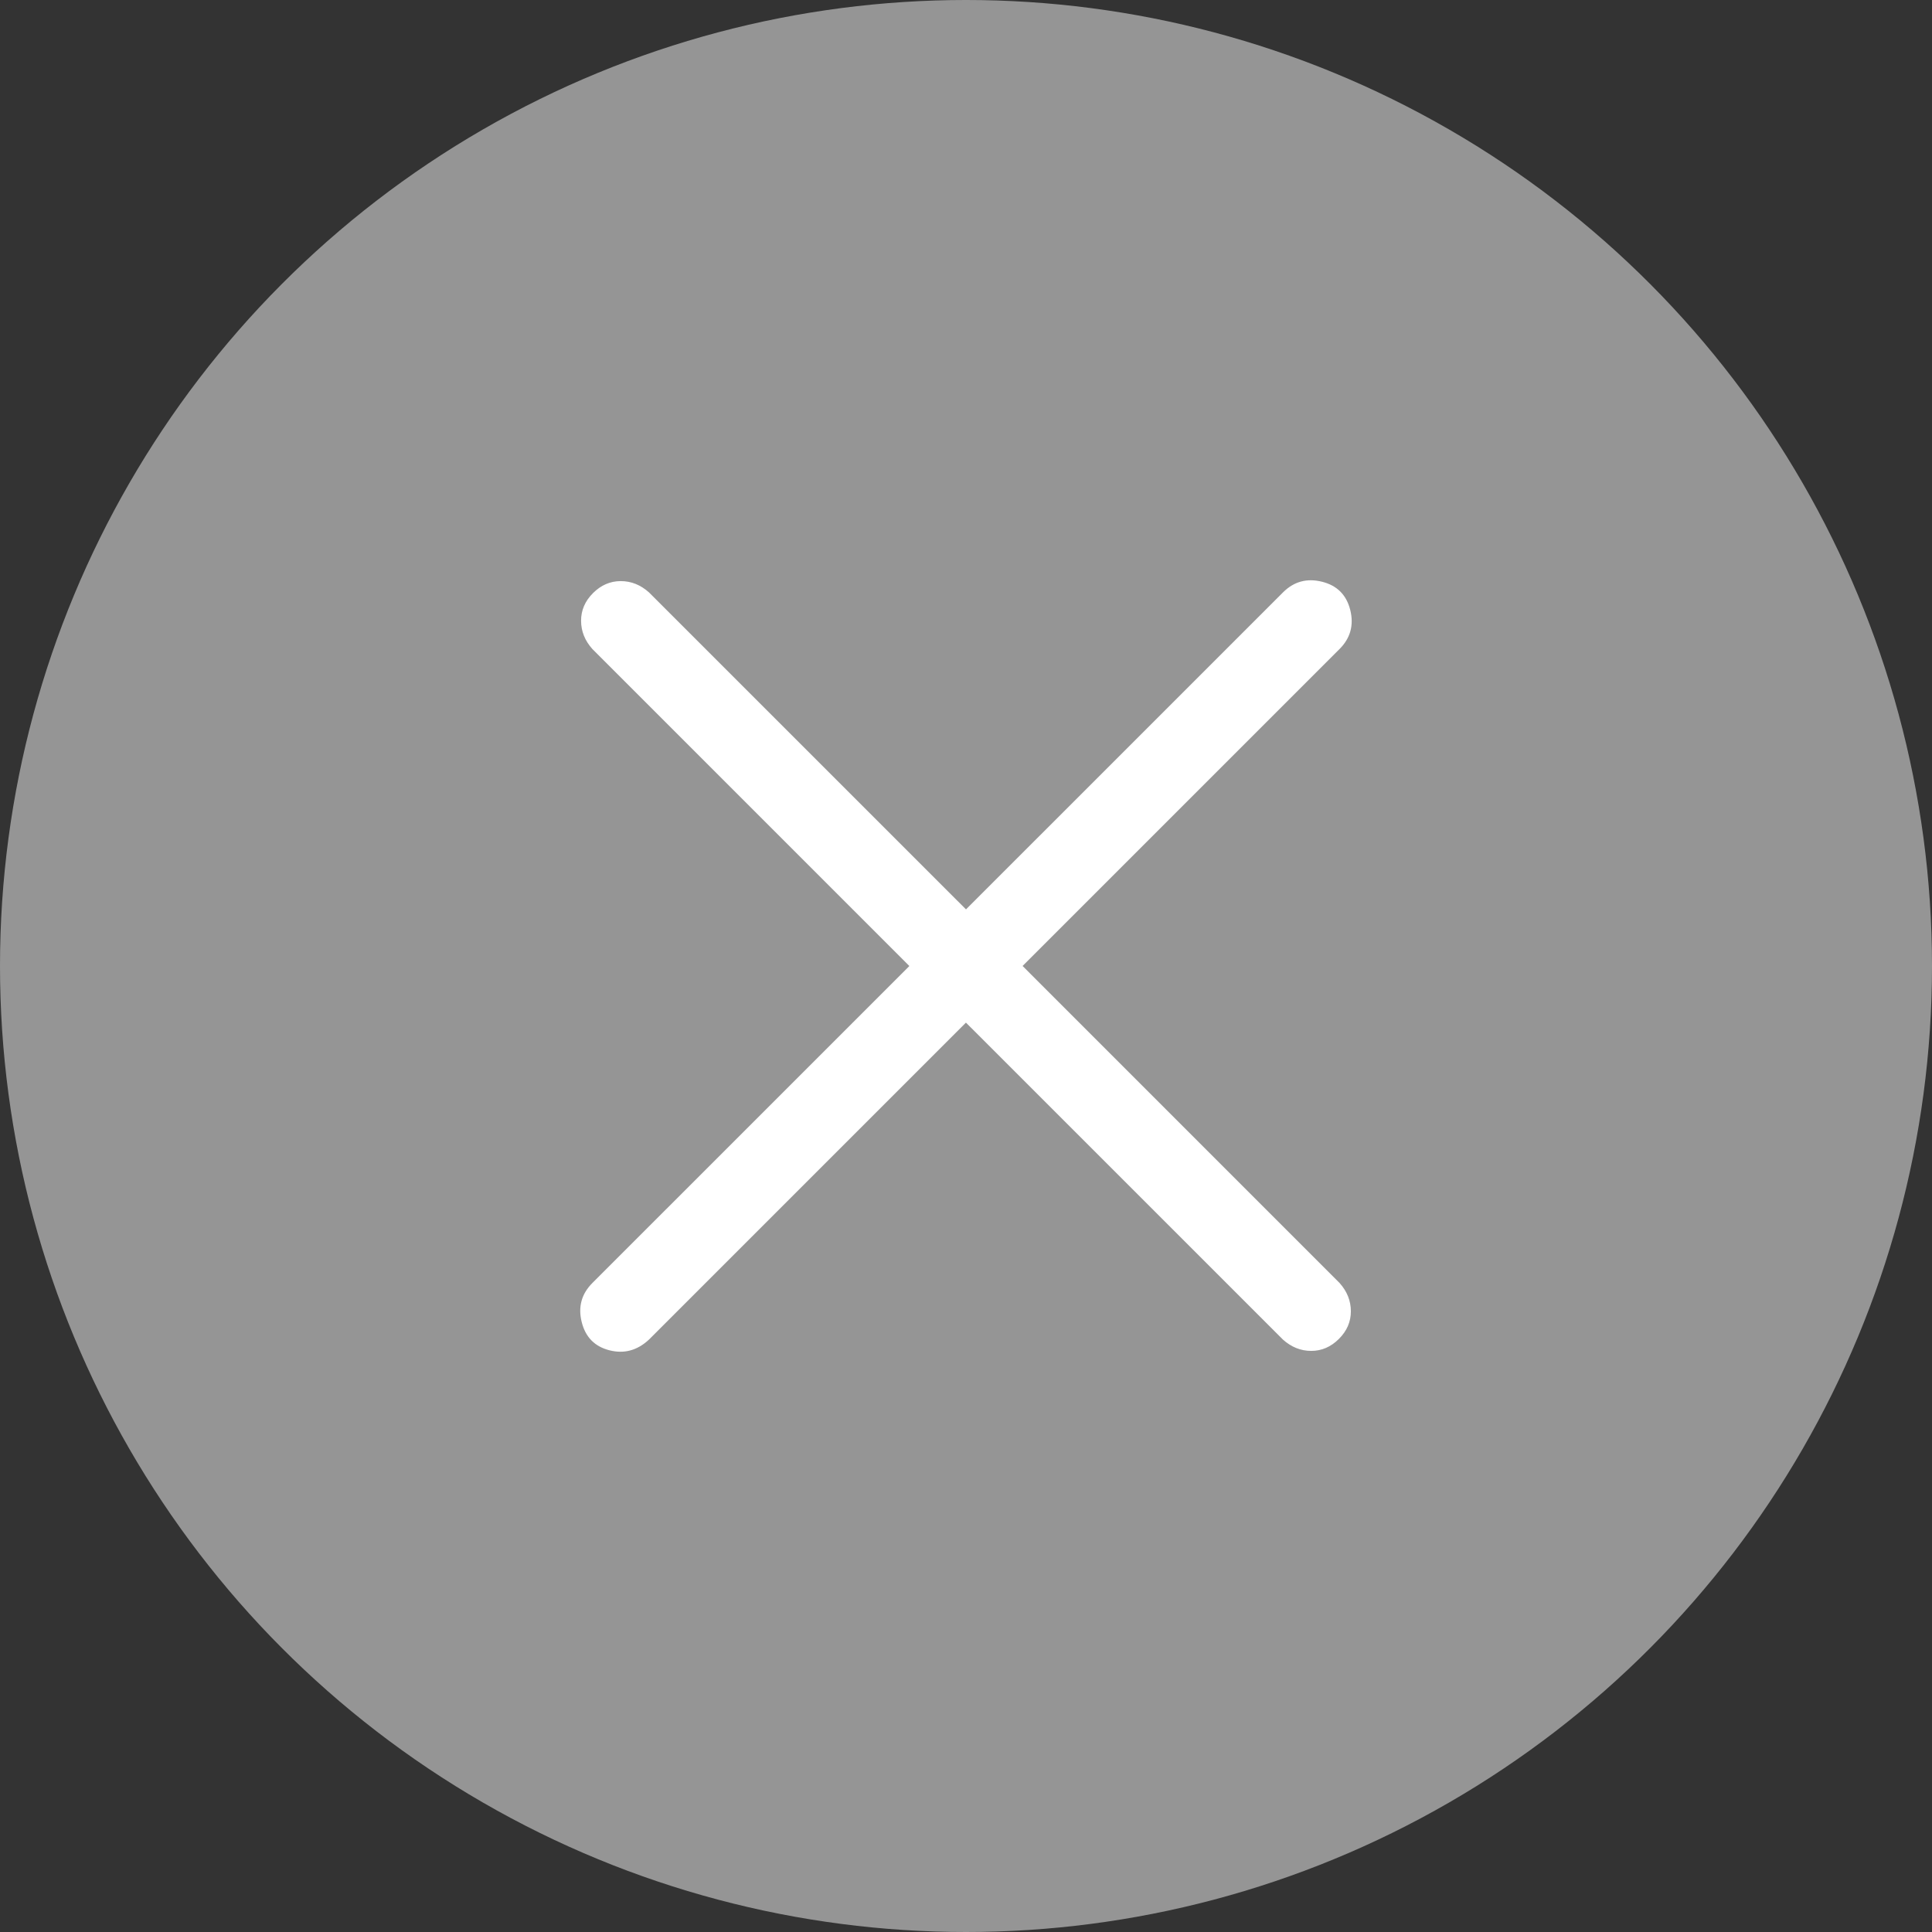 <?xml version="1.0" encoding="UTF-8"?> <svg xmlns="http://www.w3.org/2000/svg" width="72" height="72" viewBox="0 0 72 72" fill="none"><rect x="0" y="0" width="72" height="72" fill="#333333" stroke="none"/> <circle cx="36" cy="36" r="36" fill="#959595"></circle> <path d="M47.812 22.078L36 33.89L24.187 22.078C23.874 21.797 23.523 21.656 23.133 21.656C22.743 21.656 22.399 21.805 22.101 22.102C21.803 22.399 21.654 22.743 21.655 23.134C21.656 23.525 21.797 23.876 22.077 24.188L33.889 36.001L22.077 47.813C21.671 48.219 21.538 48.704 21.678 49.267C21.818 49.83 22.162 50.181 22.71 50.321C23.258 50.461 23.75 50.328 24.186 49.922L35.998 38.11L47.811 49.922C48.124 50.203 48.475 50.344 48.865 50.344C49.255 50.344 49.599 50.195 49.897 49.898C50.195 49.601 50.344 49.257 50.343 48.866C50.342 48.475 50.201 48.124 49.921 47.812L38.109 35.999L49.921 24.187C50.327 23.781 50.46 23.296 50.32 22.733C50.18 22.17 49.829 21.819 49.266 21.679C48.703 21.539 48.218 21.672 47.812 22.078Z" fill="white"></path> </svg> 